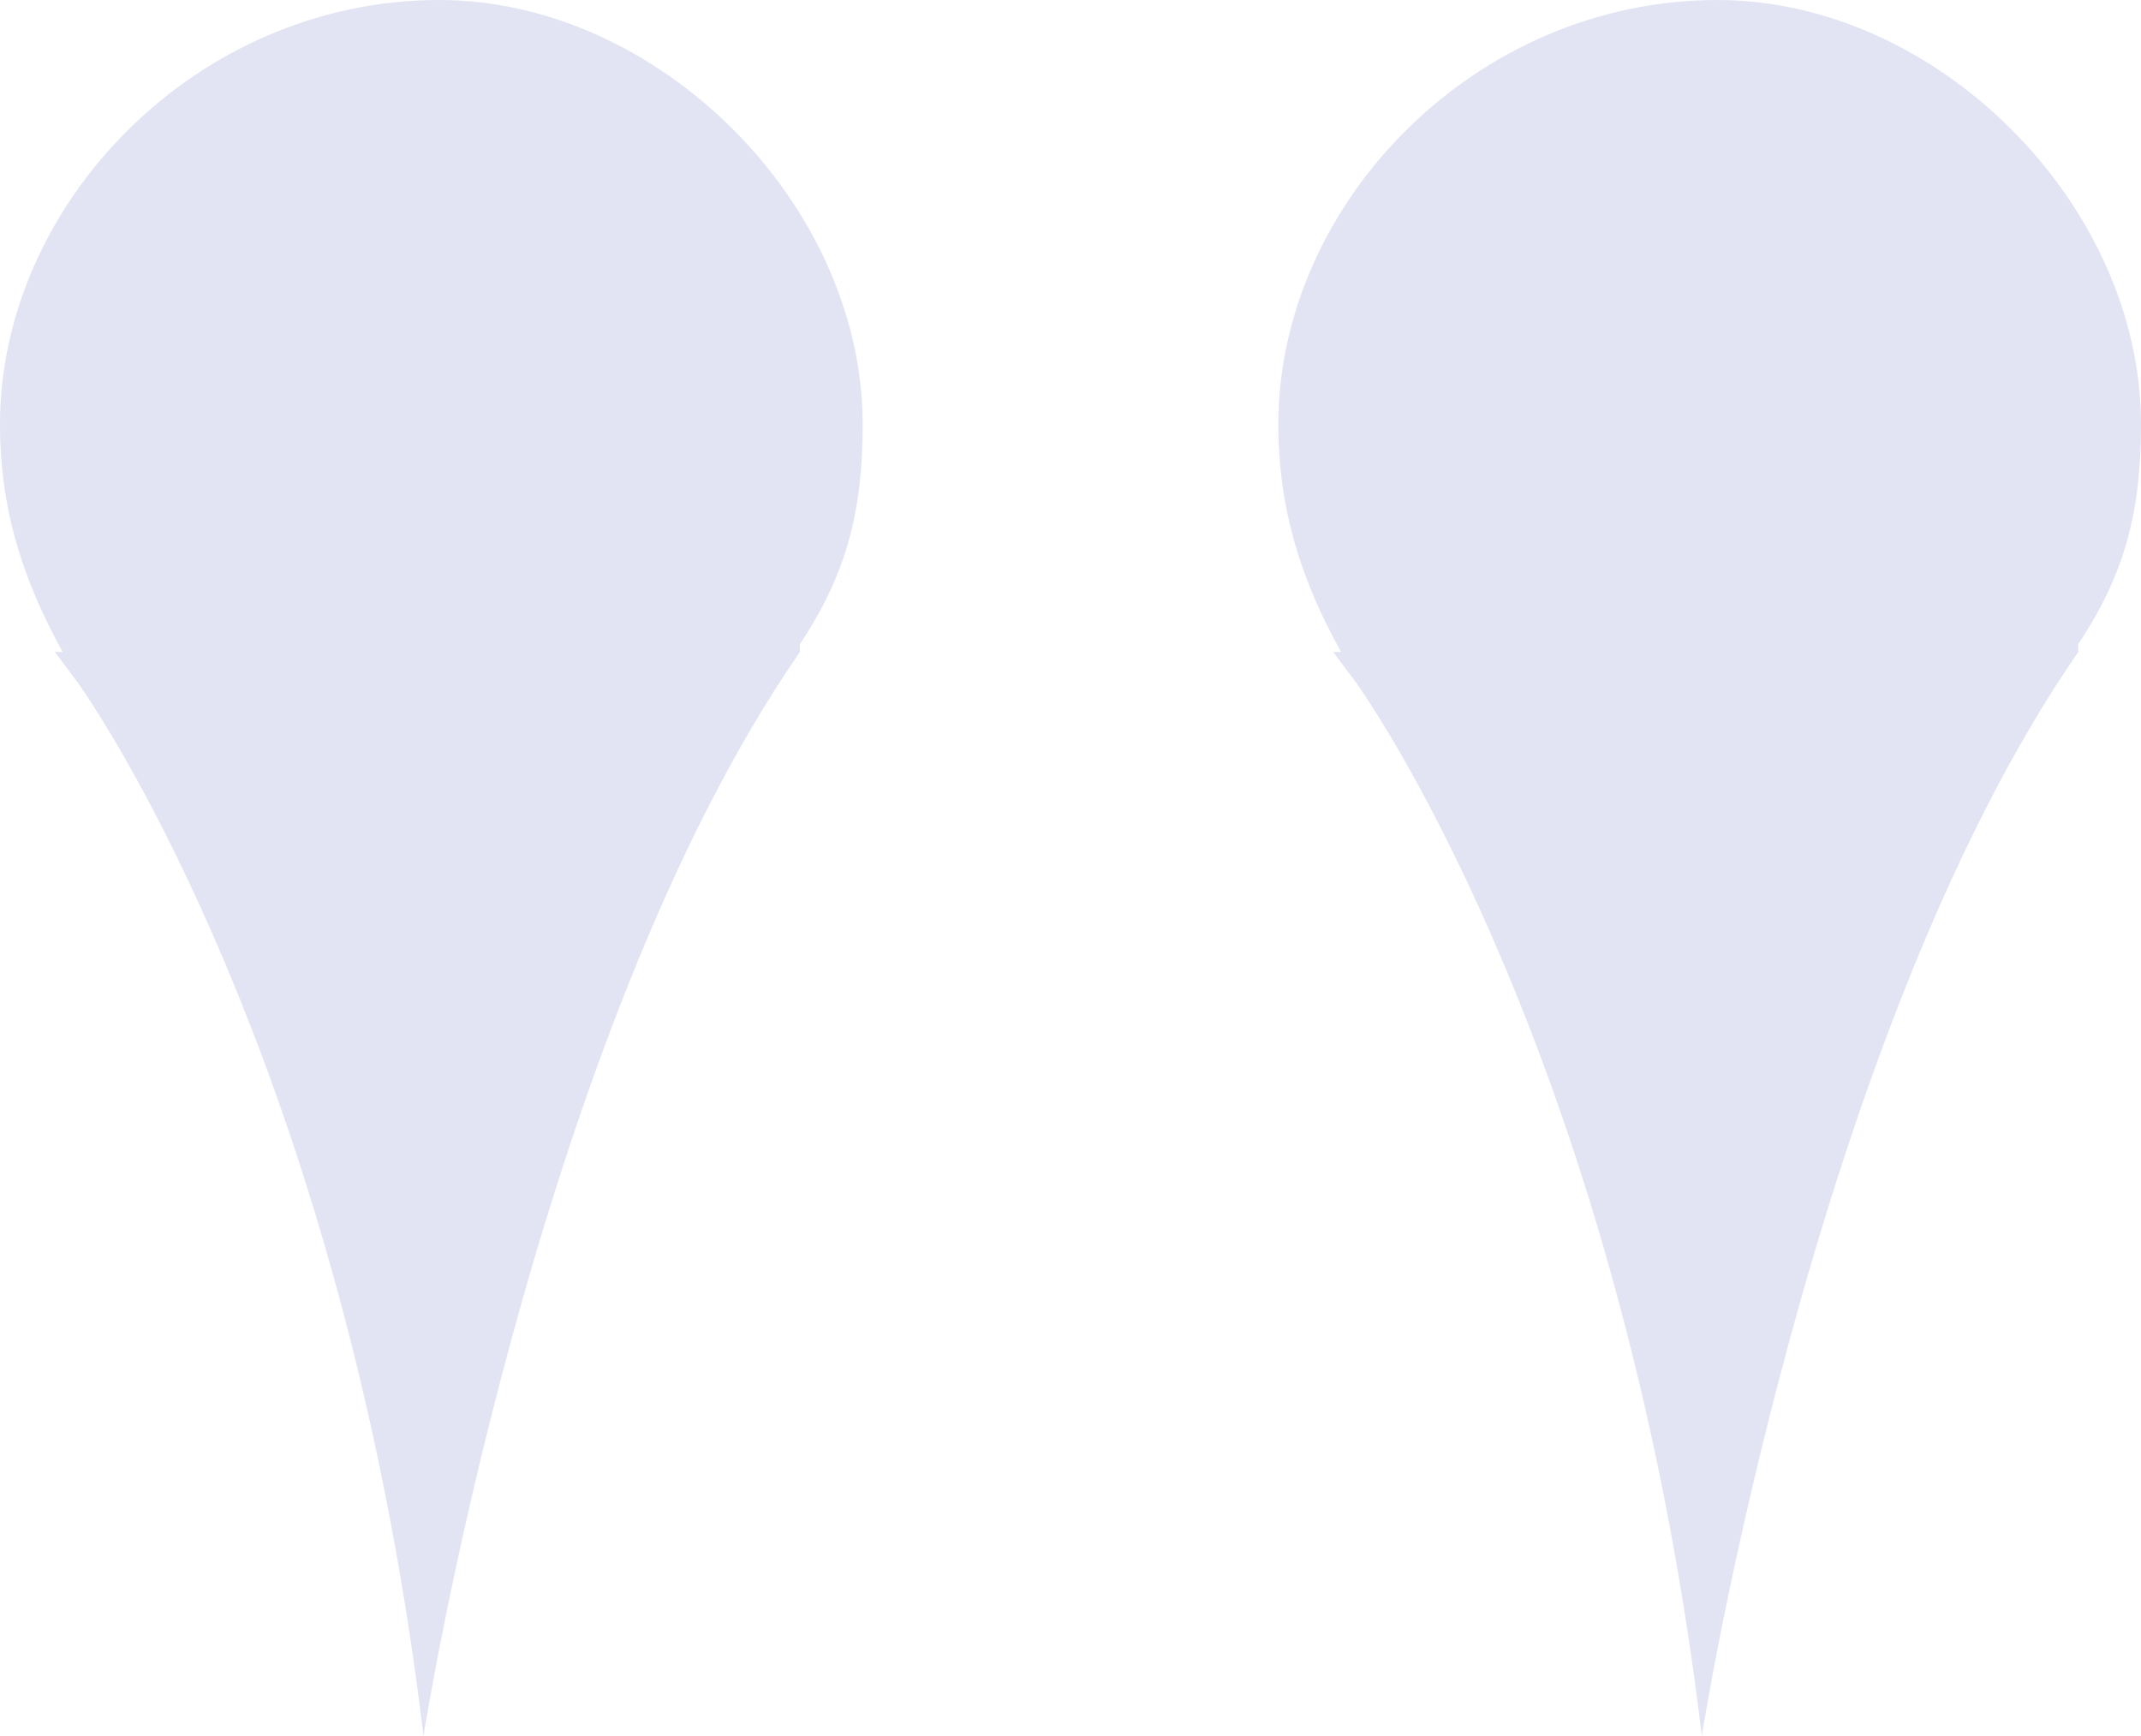 <?xml version="1.0" encoding="UTF-8"?> <svg xmlns="http://www.w3.org/2000/svg" width="37" height="30" viewBox="0 0 37 30" fill="none"> <path d="M14.908 7.33C14.908 3.529 11.385 0 7.59 0C3.388 0 0 3.529 0 7.33C0 8.824 0.407 10.045 1.084 11.267H0.949L1.355 11.81C2.575 13.575 6.099 19.819 7.319 30C7.319 30 9.216 17.919 13.824 11.267V11.131C14.637 9.909 14.908 8.824 14.908 7.33ZM37 7.33C37 3.529 33.476 0 29.681 0C25.48 0 22.092 3.529 22.092 7.33C22.092 8.824 22.498 10.045 23.176 11.267H23.04L23.447 11.81C24.667 13.575 28.191 19.819 29.41 30C29.41 30 31.308 17.919 35.916 11.267V11.131C36.729 9.909 37 8.824 37 7.33Z" fill="#E2E4F3"></path> </svg> 